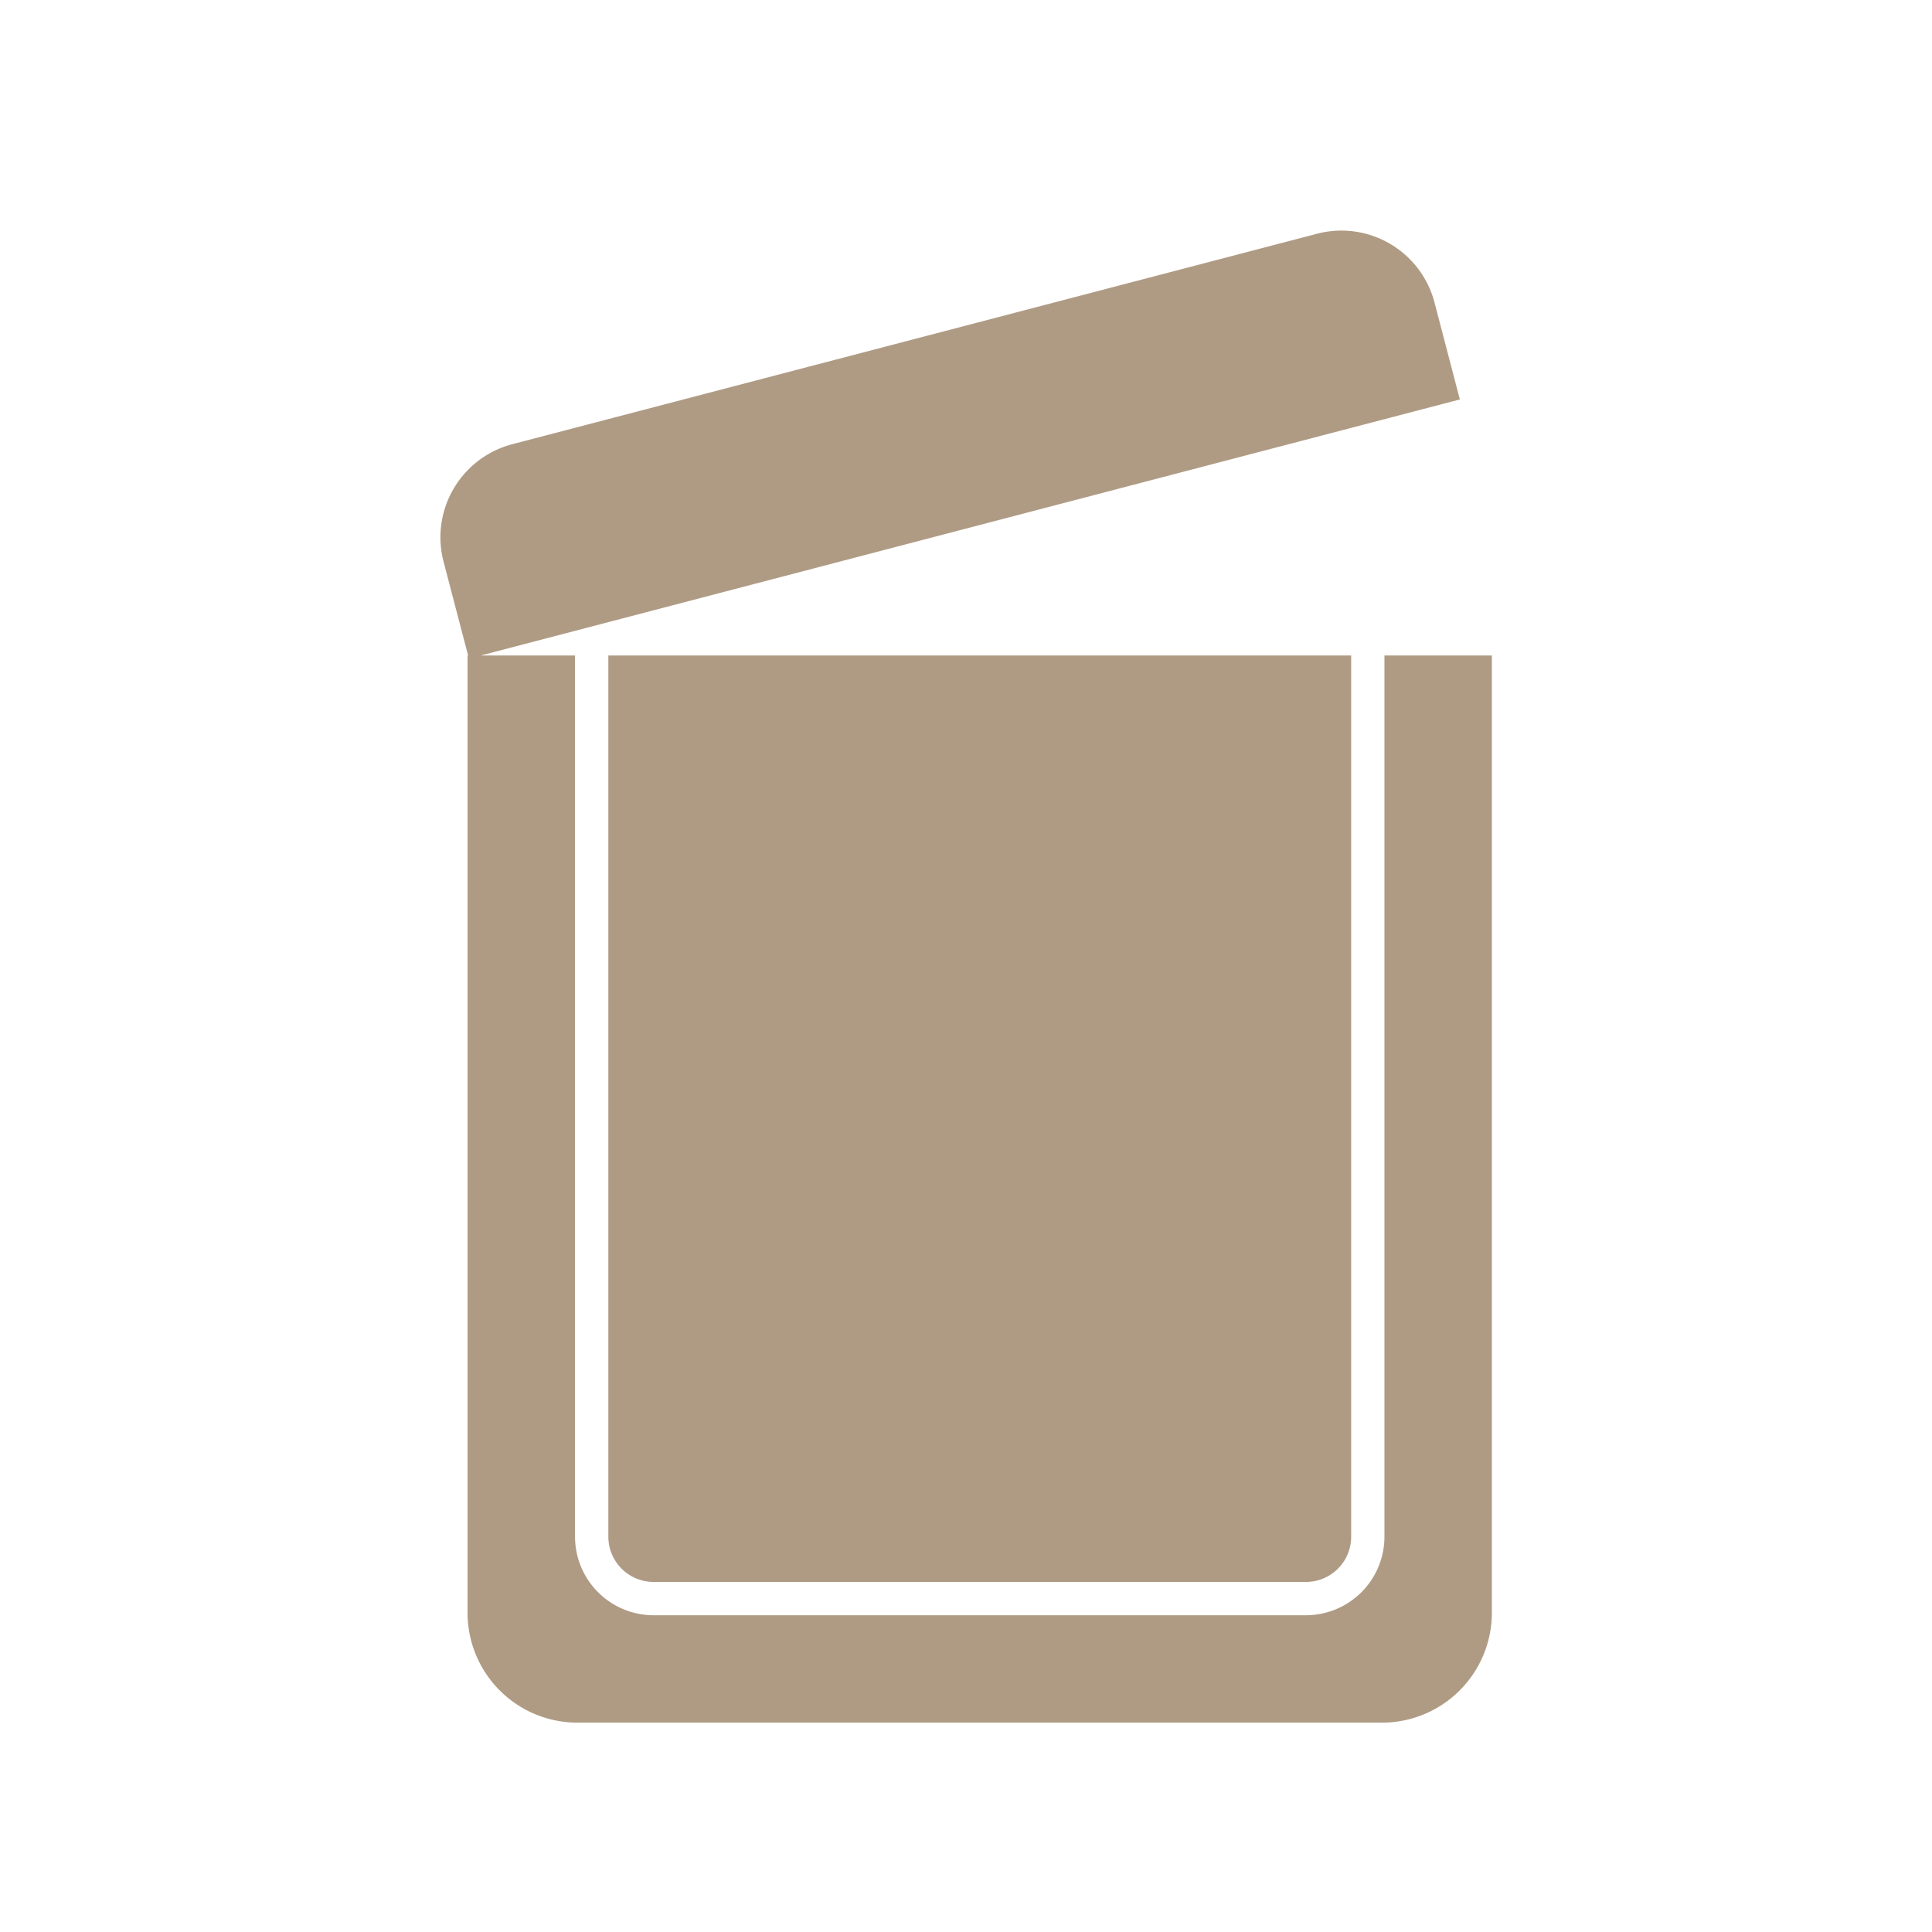 <svg xmlns="http://www.w3.org/2000/svg" width="58" height="58" viewBox="0 0 58 58"><g transform="translate(-755 -169)"><rect width="58" height="58" transform="translate(755 169)" fill="none"/><g transform="translate(-137.271 -116.195)"><path d="M-5091.4-1858.376a3.3,3.3,0,0,1-3.293-3.293v-28.744h.017l-.737-2.816a2.89,2.89,0,0,1,2.064-3.527l24.159-6.318a2.889,2.889,0,0,1,3.526,2.064l.761,2.911-29.392,7.686h2.829v26.456a2.36,2.36,0,0,0,2.357,2.357h19.585a2.36,2.36,0,0,0,2.357-2.357v-26.456h3.225v28.744a3.3,3.3,0,0,1-3.293,3.293Zm2.291-4.224a1.359,1.359,0,0,1-1.357-1.357v-26.456h22.3v26.456a1.357,1.357,0,0,1-1.355,1.357Z" transform="translate(6001 2195.286)" fill="#af9b84" stroke="rgba(0,0,0,0)" stroke-miterlimit="10" stroke-width="1"/></g></g></svg>